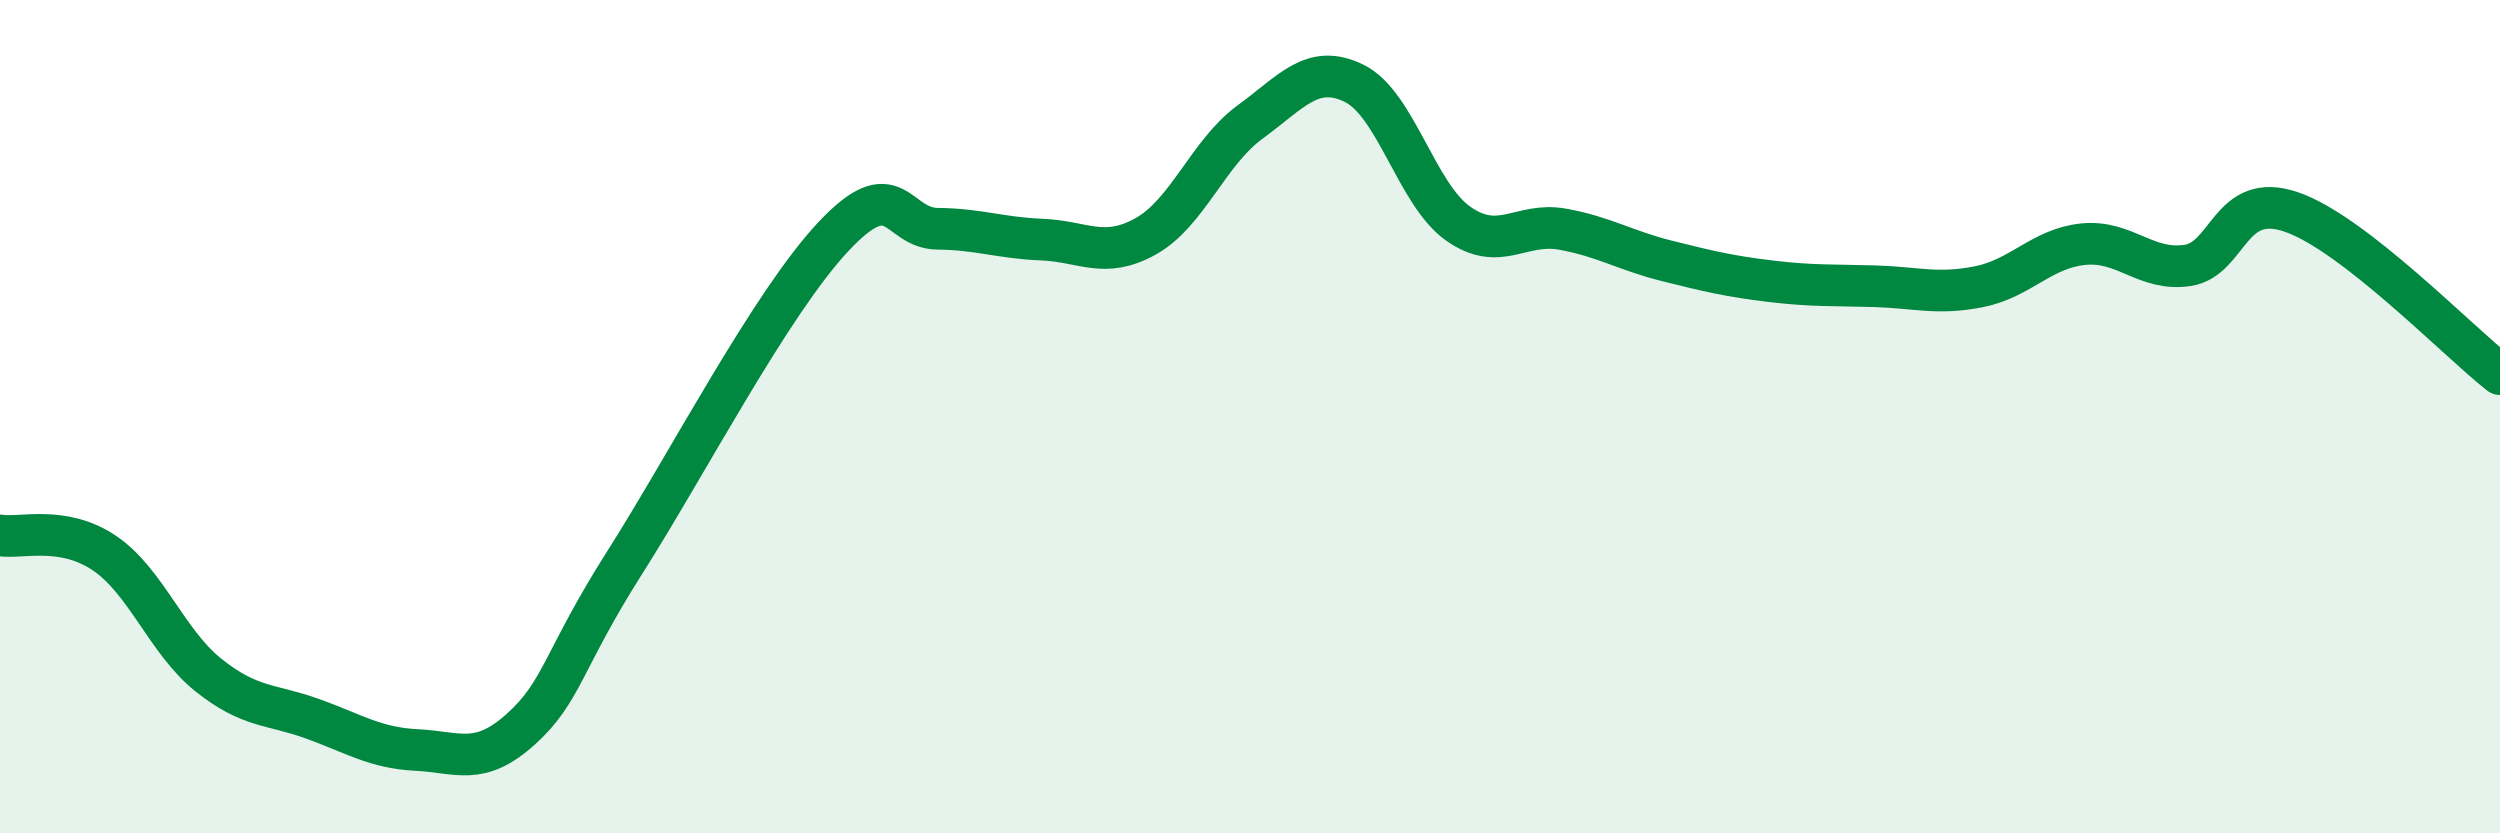
    <svg width="60" height="20" viewBox="0 0 60 20" xmlns="http://www.w3.org/2000/svg">
      <path
        d="M 0,12.85 C 0.5,12.93 1.5,12.6 2.5,13.27 C 3.5,13.94 4,15.4 5,16.2 C 6,17 6.5,16.89 7.5,17.25 C 8.5,17.61 9,17.95 10,18 C 11,18.05 11.5,18.4 12.5,17.5 C 13.5,16.6 13.5,15.85 15,13.49 C 16.5,11.13 18.5,7.28 20,5.68 C 21.5,4.08 21.5,5.48 22.5,5.49 C 23.5,5.5 24,5.71 25,5.75 C 26,5.79 26.5,6.23 27.5,5.67 C 28.5,5.11 29,3.66 30,2.93 C 31,2.2 31.5,1.51 32.5,2 C 33.5,2.49 34,4.67 35,5.37 C 36,6.07 36.5,5.32 37.5,5.5 C 38.5,5.68 39,6.01 40,6.26 C 41,6.51 41.5,6.63 42.5,6.75 C 43.5,6.87 44,6.84 45,6.87 C 46,6.9 46.5,7.08 47.5,6.88 C 48.5,6.68 49,5.96 50,5.86 C 51,5.76 51.5,6.52 52.5,6.37 C 53.5,6.22 53.5,4.57 55,5.09 C 56.5,5.61 59,8.2 60,8.98L60 20L0 20Z"
        fill="#008740"
        opacity="0.1"
        stroke-linecap="round"
        stroke-linejoin="round"
      />
      <path
        d="M 0,12.85 C 0.5,12.93 1.5,12.6 2.5,13.27 C 3.5,13.94 4,15.4 5,16.2 C 6,17 6.5,16.89 7.5,17.25 C 8.5,17.61 9,17.95 10,18 C 11,18.05 11.5,18.4 12.5,17.5 C 13.5,16.6 13.5,15.85 15,13.49 C 16.5,11.13 18.5,7.28 20,5.68 C 21.5,4.08 21.5,5.48 22.5,5.49 C 23.5,5.5 24,5.71 25,5.75 C 26,5.79 26.5,6.23 27.5,5.67 C 28.5,5.11 29,3.66 30,2.93 C 31,2.2 31.5,1.51 32.5,2 C 33.5,2.49 34,4.67 35,5.37 C 36,6.07 36.5,5.32 37.5,5.5 C 38.5,5.68 39,6.01 40,6.26 C 41,6.51 41.5,6.63 42.5,6.75 C 43.5,6.87 44,6.84 45,6.87 C 46,6.9 46.5,7.08 47.5,6.88 C 48.5,6.68 49,5.96 50,5.86 C 51,5.76 51.5,6.52 52.5,6.37 C 53.5,6.22 53.5,4.57 55,5.09 C 56.5,5.61 59,8.2 60,8.98"
        stroke="#008740"
        stroke-width="1"
        fill="none"
        stroke-linecap="round"
        stroke-linejoin="round"
      />
    </svg>
  